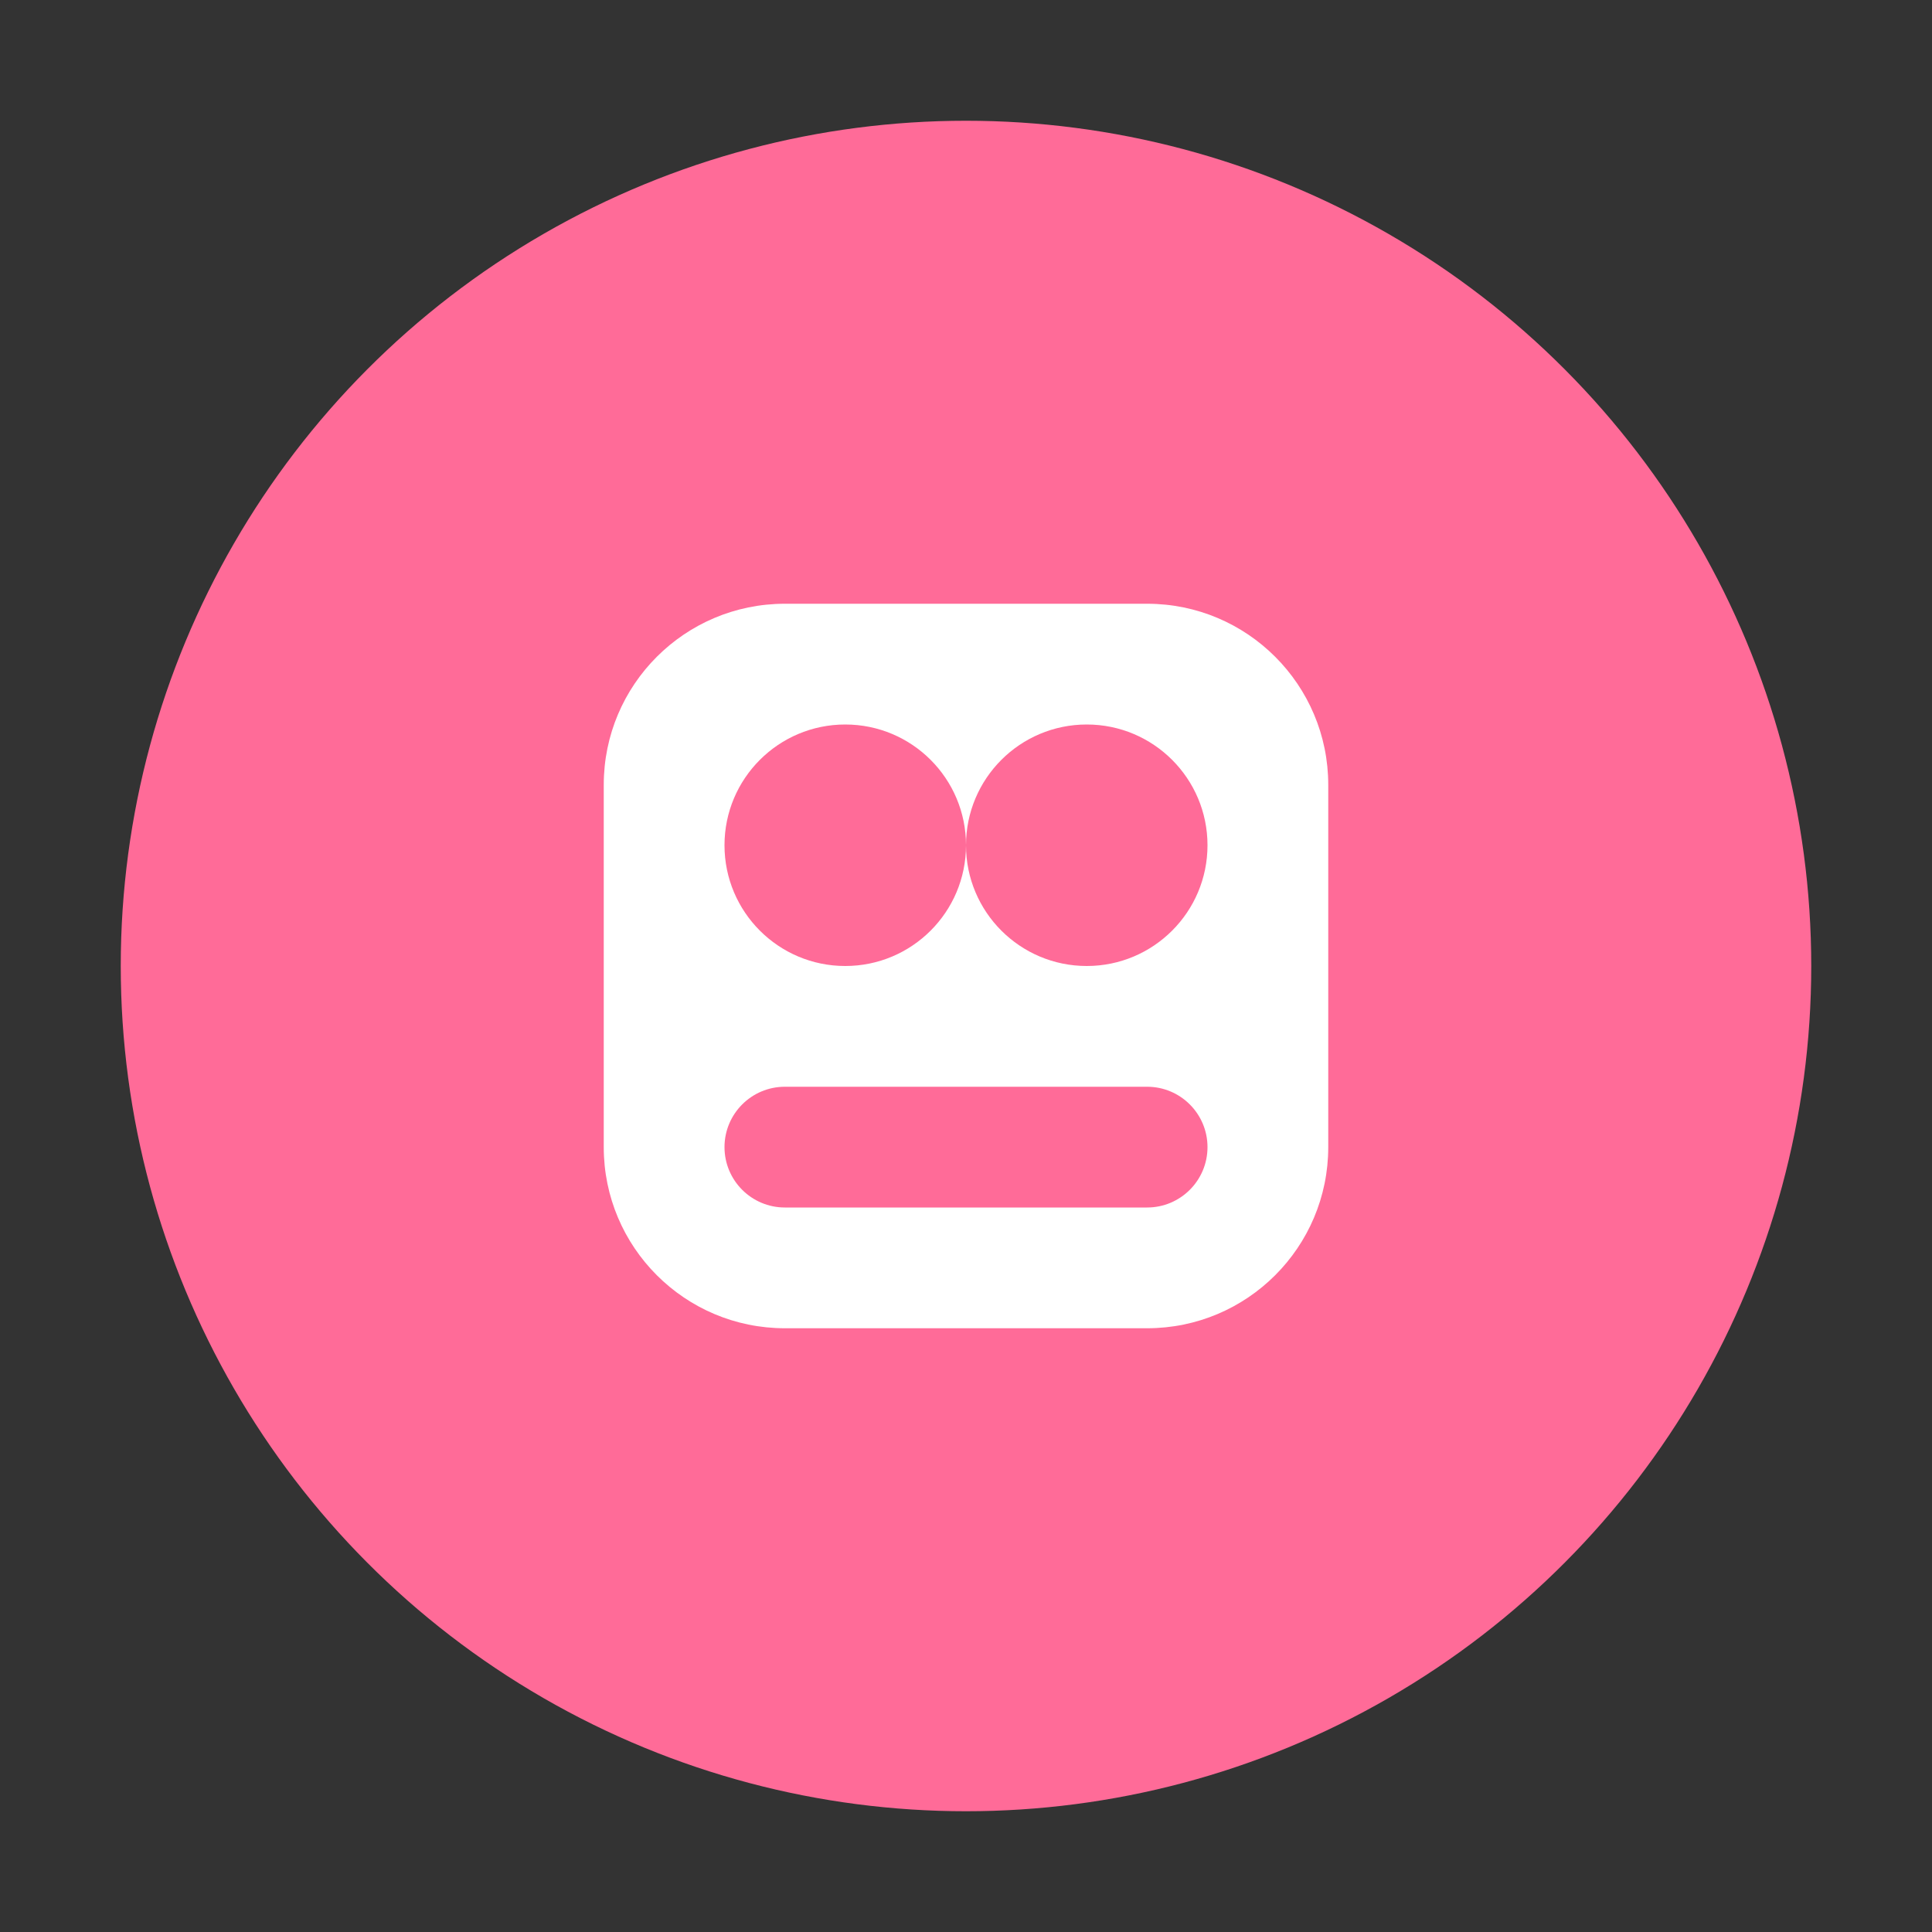 <svg width="32" height="32" viewBox="0 0 32 32" fill="none" xmlns="http://www.w3.org/2000/svg">
  <rect x="0" y="0" width="32" height="32" fill="#333333" stroke="none"/>
  <circle cx="16" cy="16" r="14" fill="#FF6B98"/>
  <path d="M10 13C10 11.343 11.343 10 13 10H19C20.657 10 22 11.343 22 13V19C22 20.657 20.657 22 19 22H13C11.343 22 10 20.657 10 19V13Z" fill="white"/>
  <circle cx="14" cy="14" r="2" fill="#FF6B98"/>
  <circle cx="18" cy="14" r="2" fill="#FF6B98"/>
  <path d="M13 18H19C19.552 18 20 18.448 20 19C20 19.552 19.552 20 19 20H13C12.448 20 12 19.552 12 19C12 18.448 12.448 18 13 18Z" fill="#FF6B98"/>
</svg>
